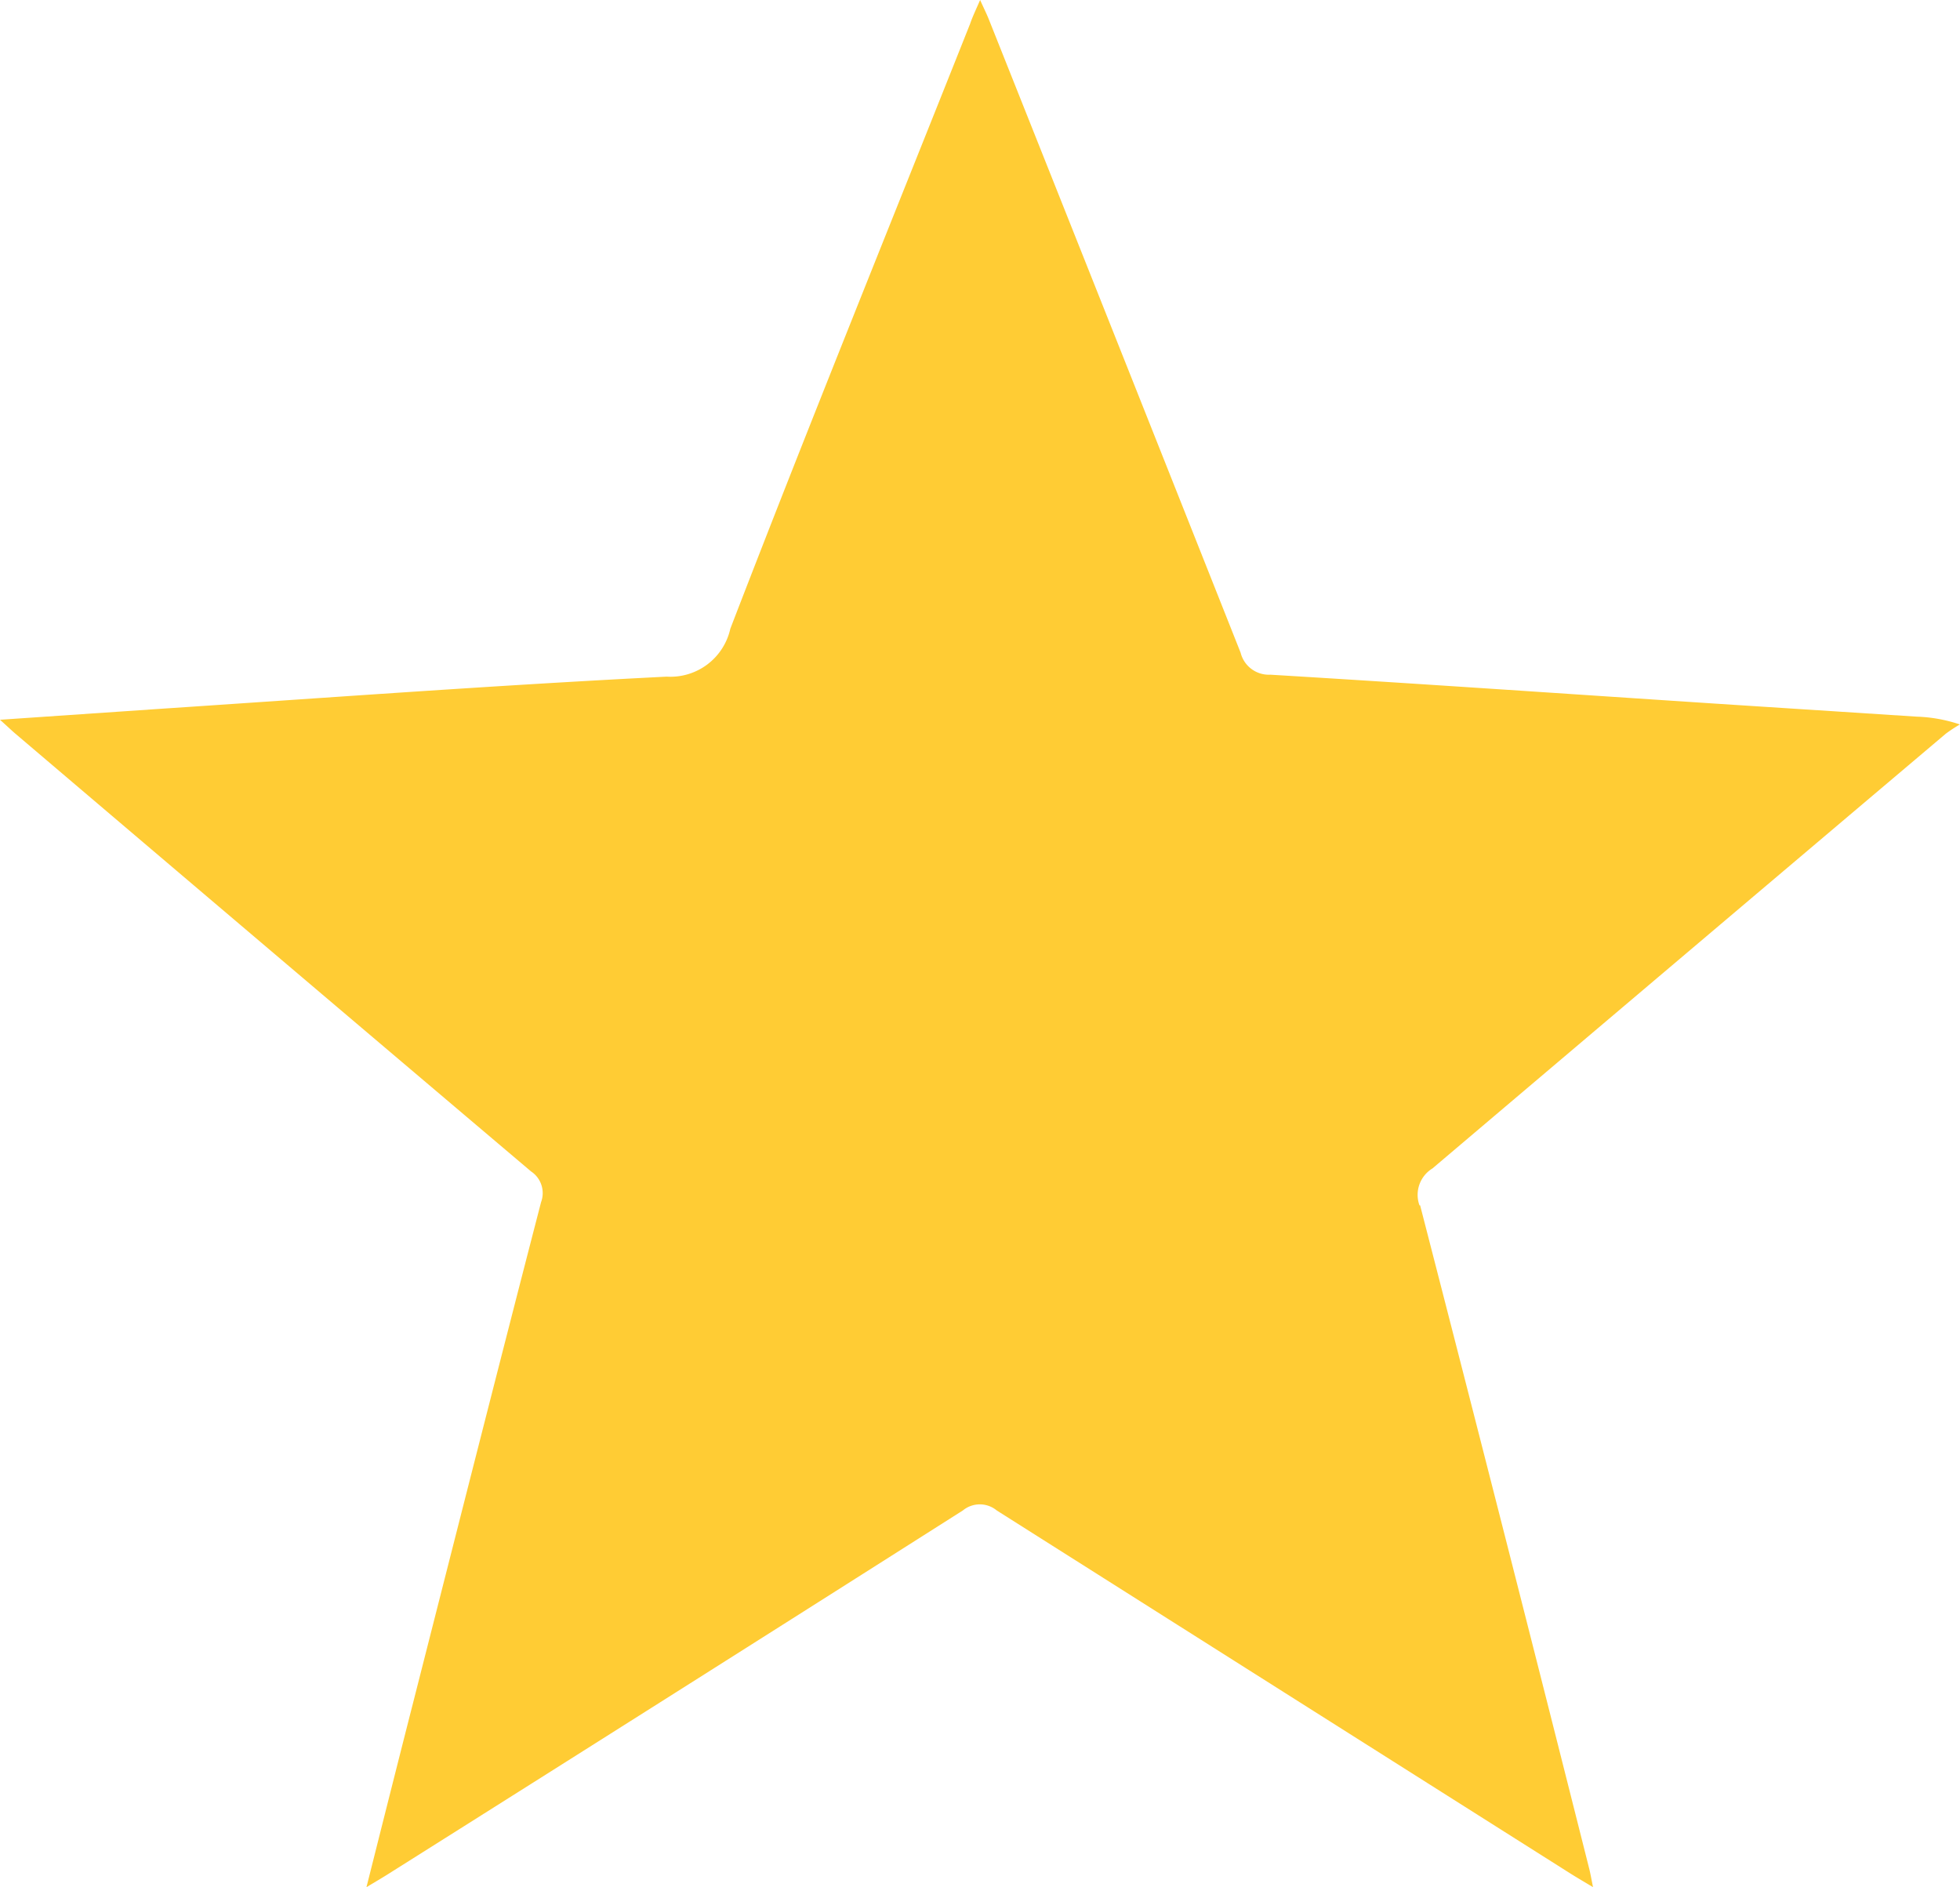 <svg xmlns="http://www.w3.org/2000/svg" xmlns:xlink="http://www.w3.org/1999/xlink" width="15.088" height="14.527" viewBox="0 0 15.088 14.527">
  <defs>
    <clipPath id="clip-path">
      <rect id="Rectangle_1504" data-name="Rectangle 1504" width="15.088" height="14.527" fill="#ffcc34"/>
    </clipPath>
  </defs>
  <g id="Ster" transform="translate(17036.482 17666.916)">
    <g id="Group_3300" data-name="Group 3300" transform="translate(-17036.482 -17666.916)" style="isolation: isolate">
      <g id="Group_1828" data-name="Group 1828" clip-path="url(#clip-path)">
        <path id="Path_10585" data-name="Path 10585" d="M10.932,9.279q.657,2.547,1.3,5.1c.011.042.018.085.031.149-.068-.041-.118-.07-.166-.1q-2.213-1.4-4.424-2.8a.205.205,0,0,0-.261,0Q5.2,13.033,2.977,14.434c-.045.028-.091.055-.156.094.126-.5.245-.973.366-1.447.325-1.276.648-2.552.978-3.826a.2.2,0,0,0-.077-.237Q2.1,7.334.116,5.646C.087,5.621.059,5.594,0,5.541l1.2-.082c1.311-.087,2.62-.184,3.932-.25a.472.472,0,0,0,.49-.369c.6-1.557,1.229-3.106,1.846-4.657C7.486.13,7.511.078,7.545,0c.029.065.05.106.067.149Q8.583,2.586,9.55,5.024a.224.224,0,0,0,.229.17c1.144.069,2.287.148,3.43.223l1.546.1a1.156,1.156,0,0,1,.332.06,1.178,1.178,0,0,0-.108.071Q13,7.322,11.027,8.995a.238.238,0,0,0-.1.284" fill="#ffcc34"/>
      </g>
    </g>
  </g>
</svg>
